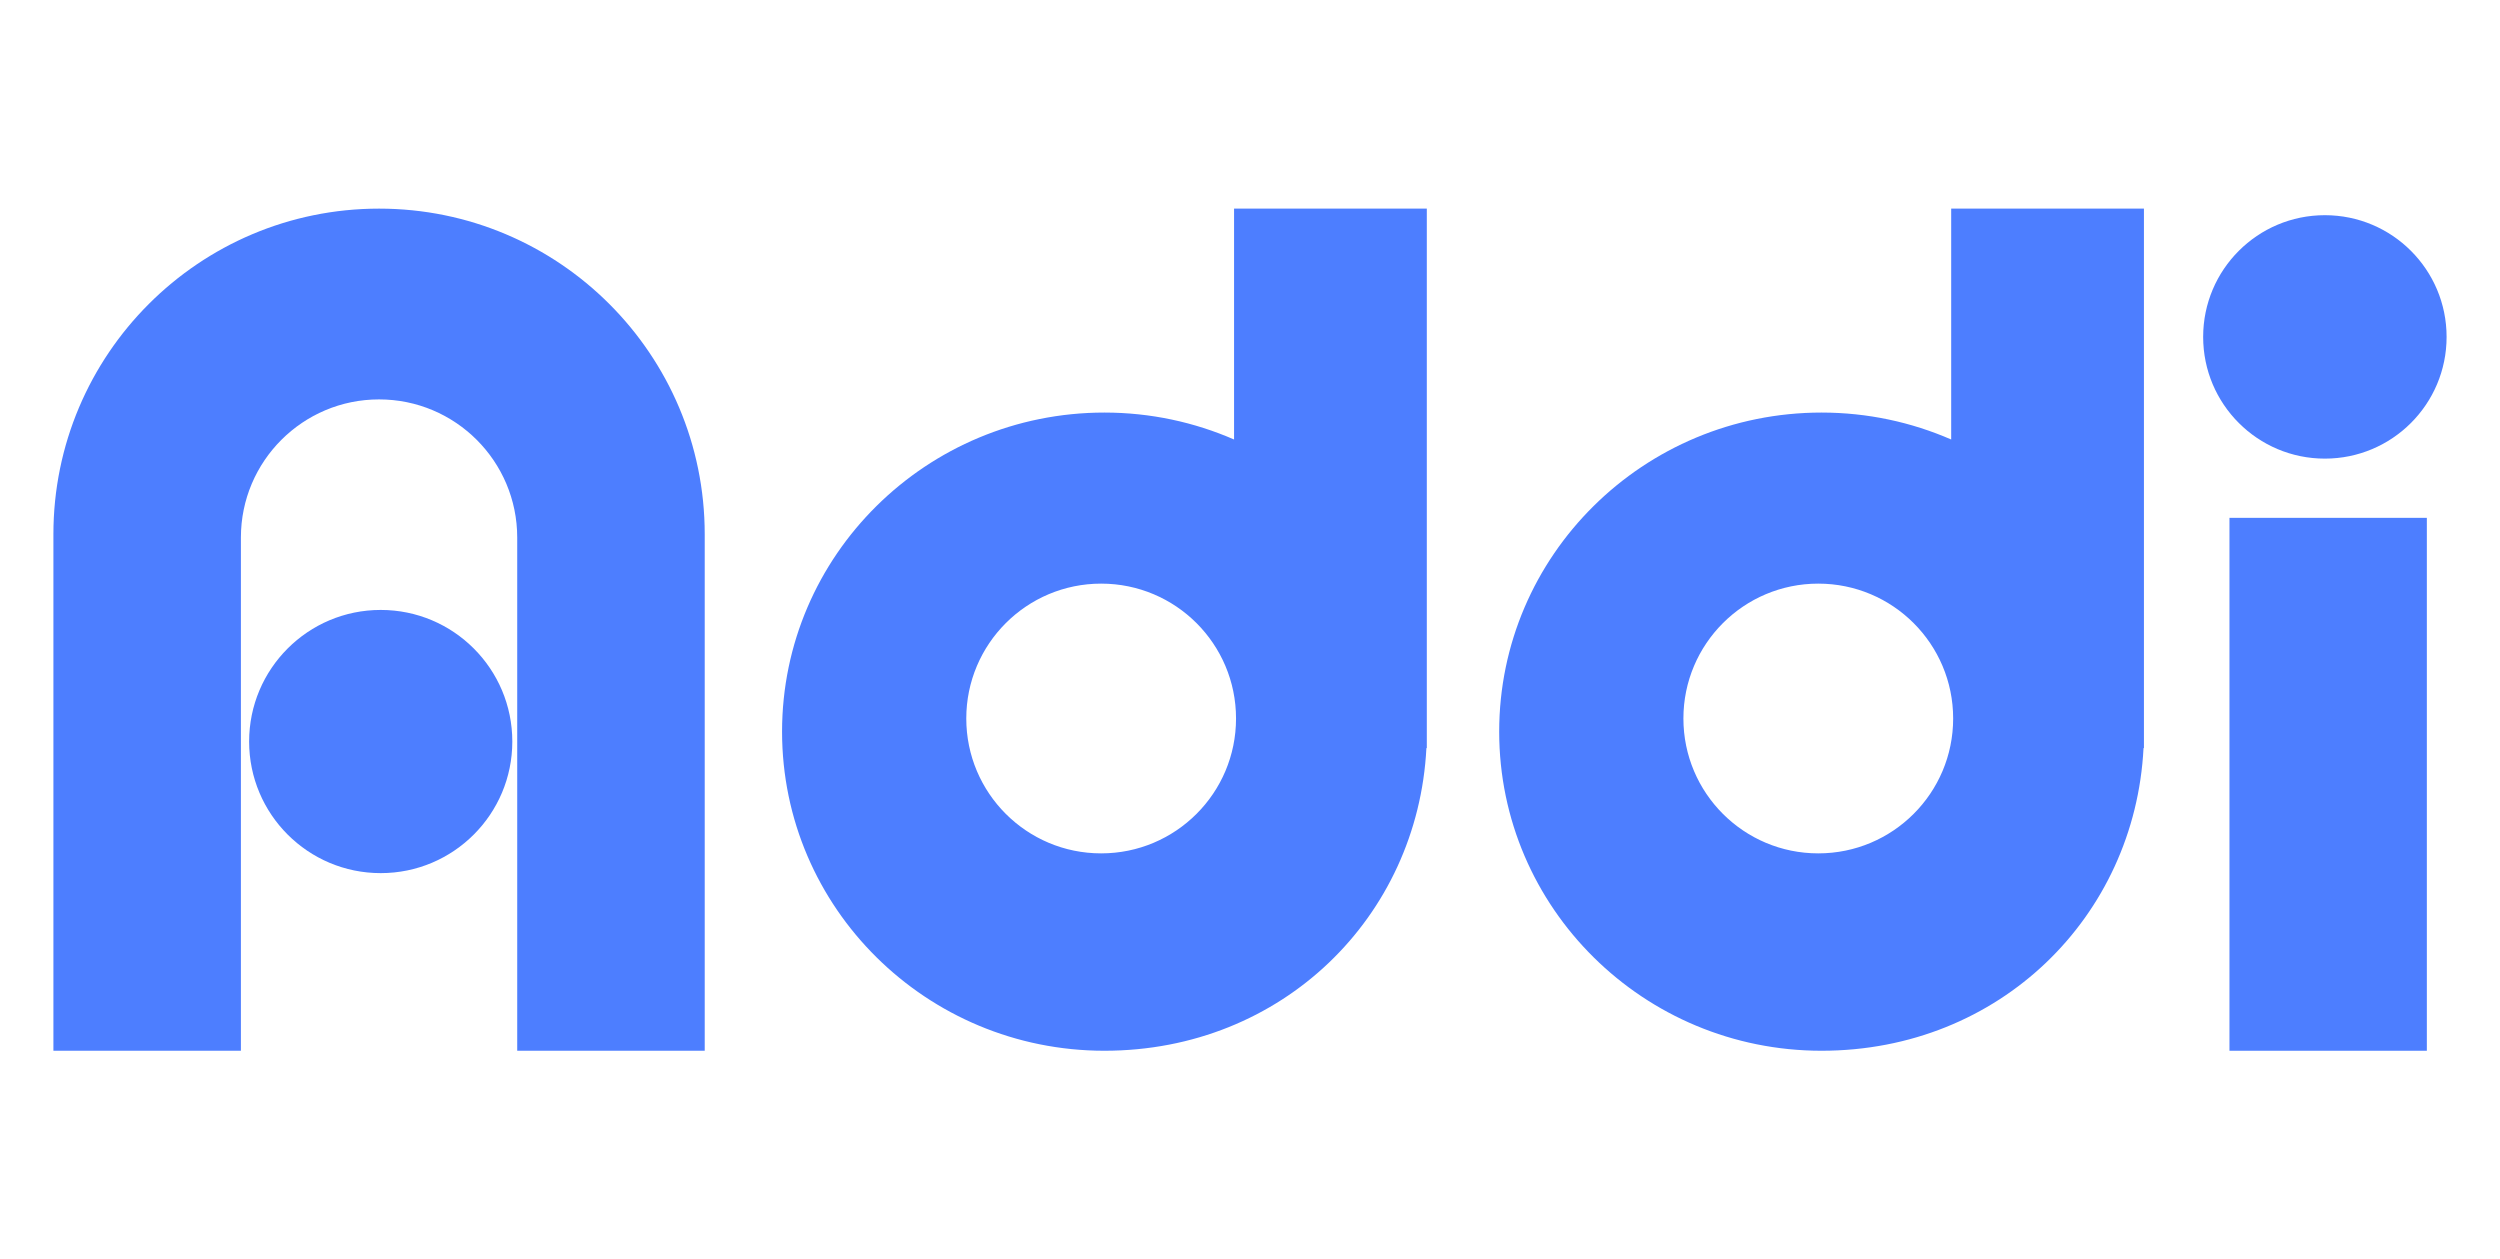 <?xml version="1.0" encoding="UTF-8"?>
<svg id="Capa_1" xmlns="http://www.w3.org/2000/svg" version="1.1" viewBox="0 0 800 403">
  <!-- Generator: Adobe Illustrator 29.7.1, SVG Export Plug-In . SVG Version: 2.1.1 Build 8)  -->
  <defs>
    <style>
      .st0 {
        fill: #4d7eff;
      }
    </style>
  </defs>
  <g>
    <path class="st0" d="M121.3,66.76h0c-57.56,0-104.21,46.66-104.21,104.21v165.27h60v-164.22c0-24.42,19.79-44.21,44.21-44.21s44.21,19.79,44.21,44.21v164.22h60v-165.27c0-57.56-46.66-104.21-104.21-104.21Z"/>
    <circle class="st0" cx="121.83" cy="237.29" r="42.11"/>
  </g>
  <path class="st0" d="M394.9,66.76v73.88c-12.7-5.53-26.72-8.62-41.48-8.62-56.97,0-103.16,45.72-103.16,102.11s46.19,102.11,103.16,102.11,100.26-42.9,103.03-96.85h.13V66.76h-61.68ZM352.37,273.08c-23.84,0-43.16-19.32-43.16-43.16s19.32-43.16,43.16-43.16,43.16,19.32,43.16,43.16-19.32,43.16-43.16,43.16Z"/>
  <path class="st0" d="M624.38,66.76v73.88c-12.7-5.53-26.72-8.62-41.48-8.62-56.97,0-103.16,45.72-103.16,102.11s46.19,102.11,103.16,102.11,100.26-42.9,103.03-96.85h.13V66.76h-61.68ZM581.85,273.08c-23.84,0-43.16-19.32-43.16-43.16s19.32-43.16,43.16-43.16,43.16,19.32,43.16,43.16-19.32,43.16-43.16,43.16Z"/>
  <g>
    <rect class="st0" x="713.43" y="165.71" width="63.16" height="170.53"/>
    <circle class="st0" cx="743.96" cy="107.81" r="38.95"/>
  </g>
</svg>